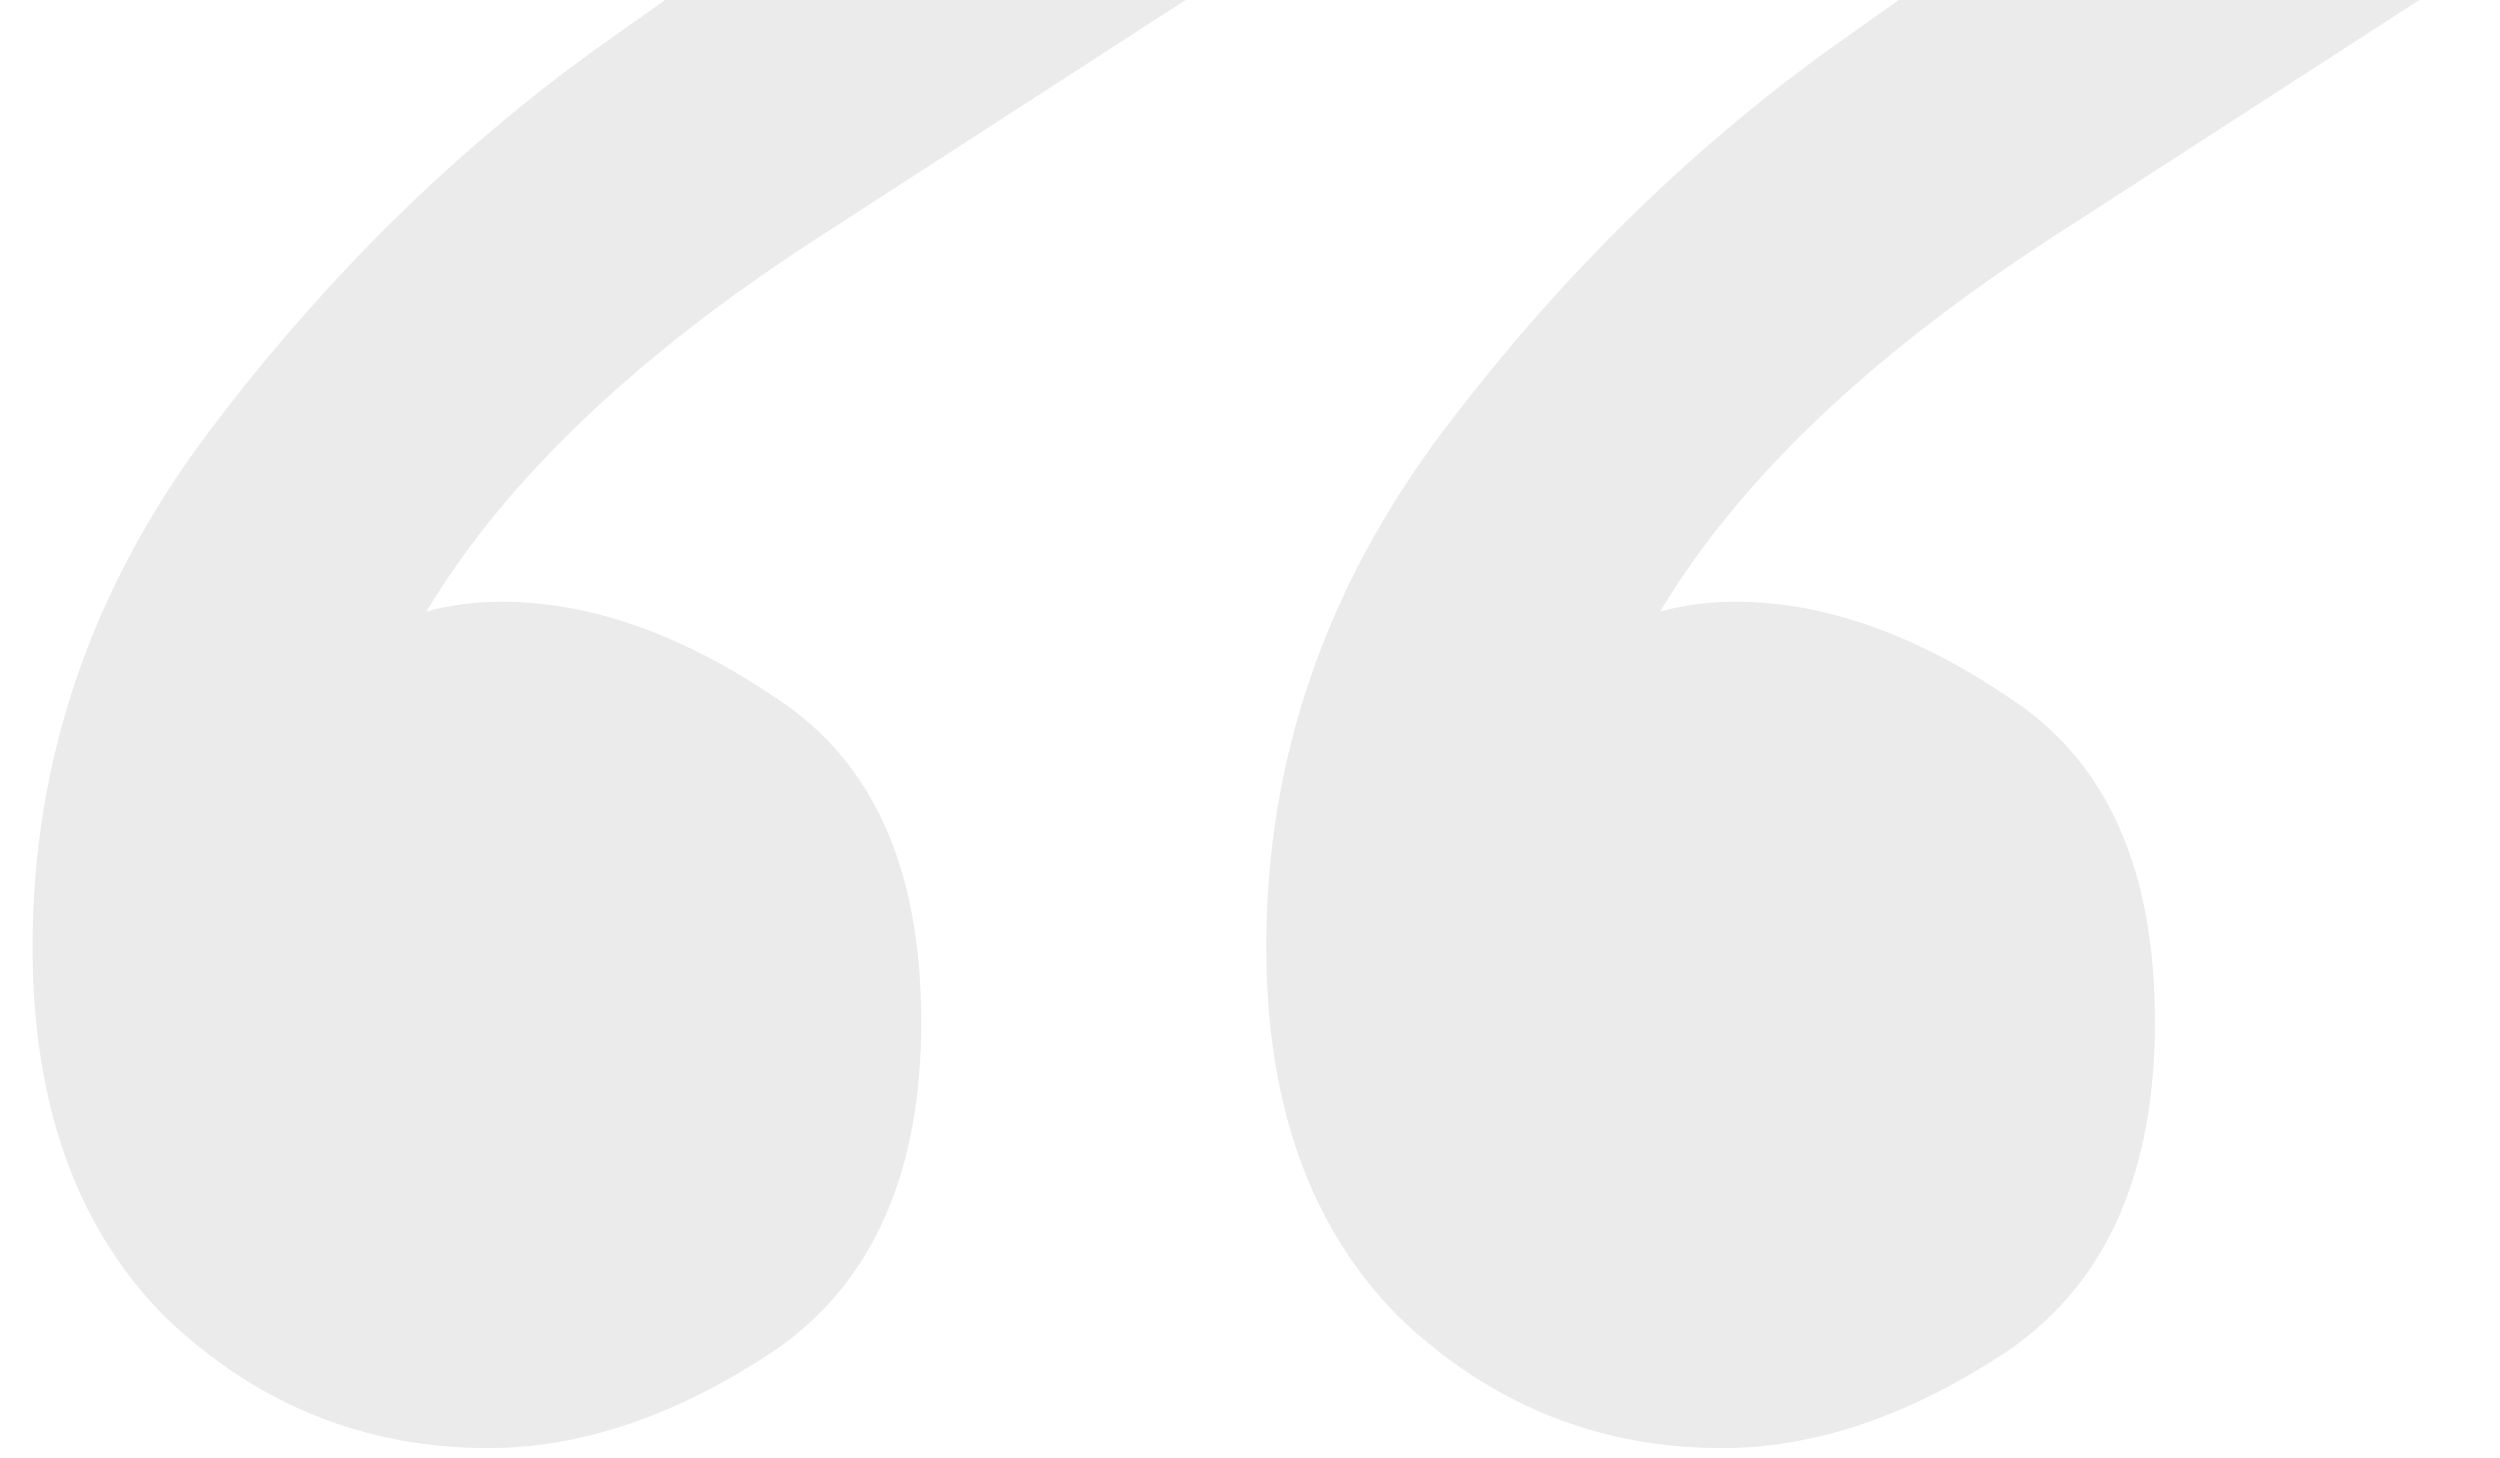 <svg width="48" height="28" viewBox="0 0 48 28" fill="none" xmlns="http://www.w3.org/2000/svg">
<path d="M20.375 -5.384L23.938 -0.759L15.625 4.616C12.167 6.866 9.688 9.241 8.188 11.741C8.646 11.616 9.125 11.553 9.625 11.553C11.333 11.553 13.104 12.178 14.938 13.428C16.771 14.637 17.688 16.699 17.688 19.616C17.688 22.532 16.75 24.637 14.875 25.928C13 27.178 11.167 27.803 9.375 27.803C7 27.803 4.938 26.97 3.188 25.303C1.479 23.595 0.625 21.22 0.625 18.178C0.625 14.595 1.75 11.303 4 8.303C6.292 5.262 8.896 2.72 11.812 0.678L20.375 -5.384ZM44.062 -5.384L47.625 -0.759L39.312 4.616C35.854 6.866 33.375 9.241 31.875 11.741C32.333 11.616 32.812 11.553 33.312 11.553C35.021 11.553 36.792 12.178 38.625 13.428C40.458 14.637 41.375 16.699 41.375 19.616C41.375 22.532 40.438 24.637 38.562 25.928C36.688 27.178 34.854 27.803 33.062 27.803C30.688 27.803 28.625 26.97 26.875 25.303C25.167 23.595 24.312 21.22 24.312 18.178C24.312 14.595 25.438 11.303 27.688 8.303C29.979 5.262 32.583 2.72 35.5 0.678L44.062 -5.384Z" fill="black" fill-opacity="0.08"/>
</svg>

